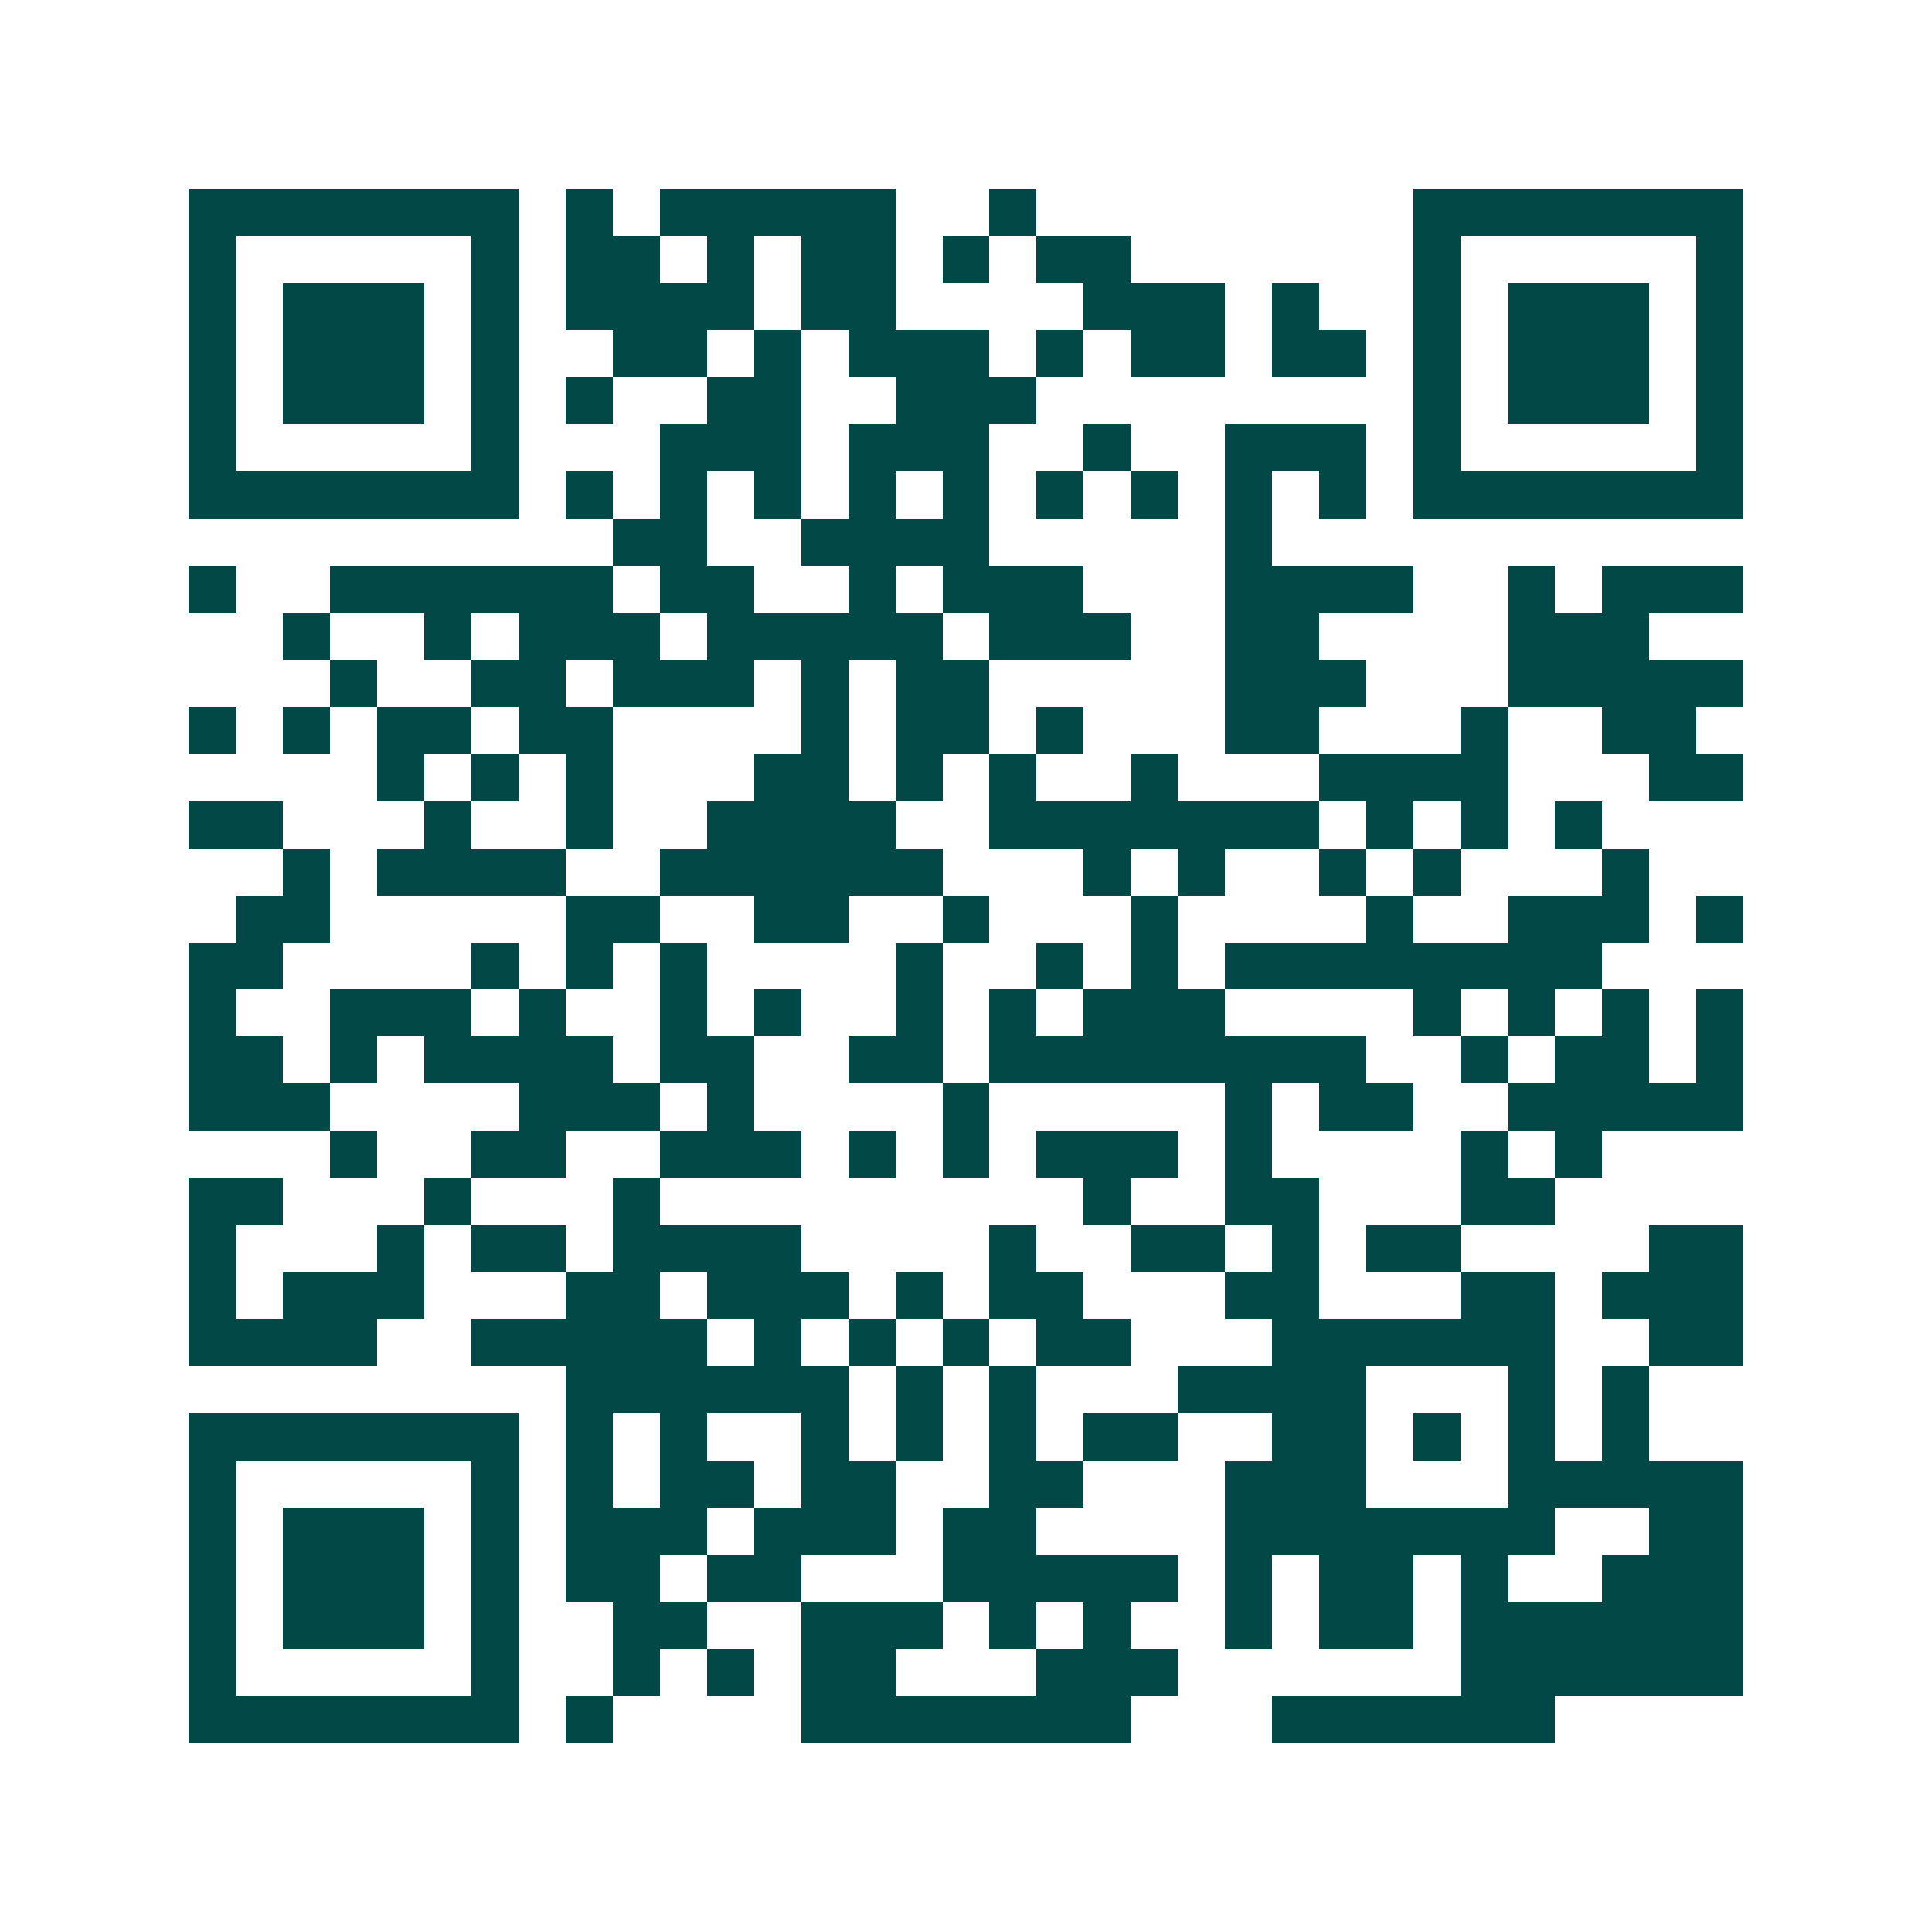 <svg xmlns="http://www.w3.org/2000/svg" width="200" height="200" viewBox="0 0 41 41" shape-rendering="crispEdges"><path fill="#ffffff" d="M0 0h41v41H0z"/><path stroke="#014847" d="M4 4.5h7m1 0h1m1 0h5m2 0h1m8 0h7M4 5.5h1m5 0h1m1 0h2m1 0h1m1 0h2m1 0h1m1 0h2m6 0h1m5 0h1M4 6.5h1m1 0h3m1 0h1m1 0h4m1 0h2m4 0h3m1 0h1m2 0h1m1 0h3m1 0h1M4 7.5h1m1 0h3m1 0h1m2 0h2m1 0h1m1 0h3m1 0h1m1 0h2m1 0h2m1 0h1m1 0h3m1 0h1M4 8.5h1m1 0h3m1 0h1m1 0h1m2 0h2m2 0h3m8 0h1m1 0h3m1 0h1M4 9.5h1m5 0h1m3 0h3m1 0h3m2 0h1m2 0h3m1 0h1m5 0h1M4 10.5h7m1 0h1m1 0h1m1 0h1m1 0h1m1 0h1m1 0h1m1 0h1m1 0h1m1 0h1m1 0h7M13 11.5h2m2 0h4m5 0h1M4 12.5h1m2 0h6m1 0h2m2 0h1m1 0h3m3 0h4m2 0h1m1 0h3M6 13.5h1m2 0h1m1 0h3m1 0h5m1 0h3m2 0h2m4 0h3M7 14.5h1m2 0h2m1 0h3m1 0h1m1 0h2m5 0h3m3 0h5M4 15.5h1m1 0h1m1 0h2m1 0h2m4 0h1m1 0h2m1 0h1m3 0h2m3 0h1m2 0h2M8 16.5h1m1 0h1m1 0h1m3 0h2m1 0h1m1 0h1m2 0h1m3 0h4m3 0h2M4 17.5h2m3 0h1m2 0h1m2 0h4m2 0h7m1 0h1m1 0h1m1 0h1M6 18.5h1m1 0h4m2 0h6m3 0h1m1 0h1m2 0h1m1 0h1m3 0h1M5 19.5h2m5 0h2m2 0h2m2 0h1m3 0h1m4 0h1m2 0h3m1 0h1M4 20.5h2m4 0h1m1 0h1m1 0h1m4 0h1m2 0h1m1 0h1m1 0h8M4 21.5h1m2 0h3m1 0h1m2 0h1m1 0h1m2 0h1m1 0h1m1 0h3m4 0h1m1 0h1m1 0h1m1 0h1M4 22.5h2m1 0h1m1 0h4m1 0h2m2 0h2m1 0h8m2 0h1m1 0h2m1 0h1M4 23.5h3m4 0h3m1 0h1m4 0h1m5 0h1m1 0h2m2 0h5M7 24.5h1m2 0h2m2 0h3m1 0h1m1 0h1m1 0h3m1 0h1m4 0h1m1 0h1M4 25.5h2m3 0h1m3 0h1m9 0h1m2 0h2m3 0h2M4 26.5h1m3 0h1m1 0h2m1 0h4m4 0h1m2 0h2m1 0h1m1 0h2m4 0h2M4 27.5h1m1 0h3m3 0h2m1 0h3m1 0h1m1 0h2m3 0h2m3 0h2m1 0h3M4 28.5h4m2 0h5m1 0h1m1 0h1m1 0h1m1 0h2m3 0h6m2 0h2M12 29.5h6m1 0h1m1 0h1m3 0h4m3 0h1m1 0h1M4 30.5h7m1 0h1m1 0h1m2 0h1m1 0h1m1 0h1m1 0h2m2 0h2m1 0h1m1 0h1m1 0h1M4 31.5h1m5 0h1m1 0h1m1 0h2m1 0h2m2 0h2m3 0h3m3 0h5M4 32.5h1m1 0h3m1 0h1m1 0h3m1 0h3m1 0h2m4 0h7m2 0h2M4 33.5h1m1 0h3m1 0h1m1 0h2m1 0h2m3 0h5m1 0h1m1 0h2m1 0h1m2 0h3M4 34.5h1m1 0h3m1 0h1m2 0h2m2 0h3m1 0h1m1 0h1m2 0h1m1 0h2m1 0h6M4 35.5h1m5 0h1m2 0h1m1 0h1m1 0h2m3 0h3m6 0h6M4 36.5h7m1 0h1m4 0h7m3 0h6"/></svg>
